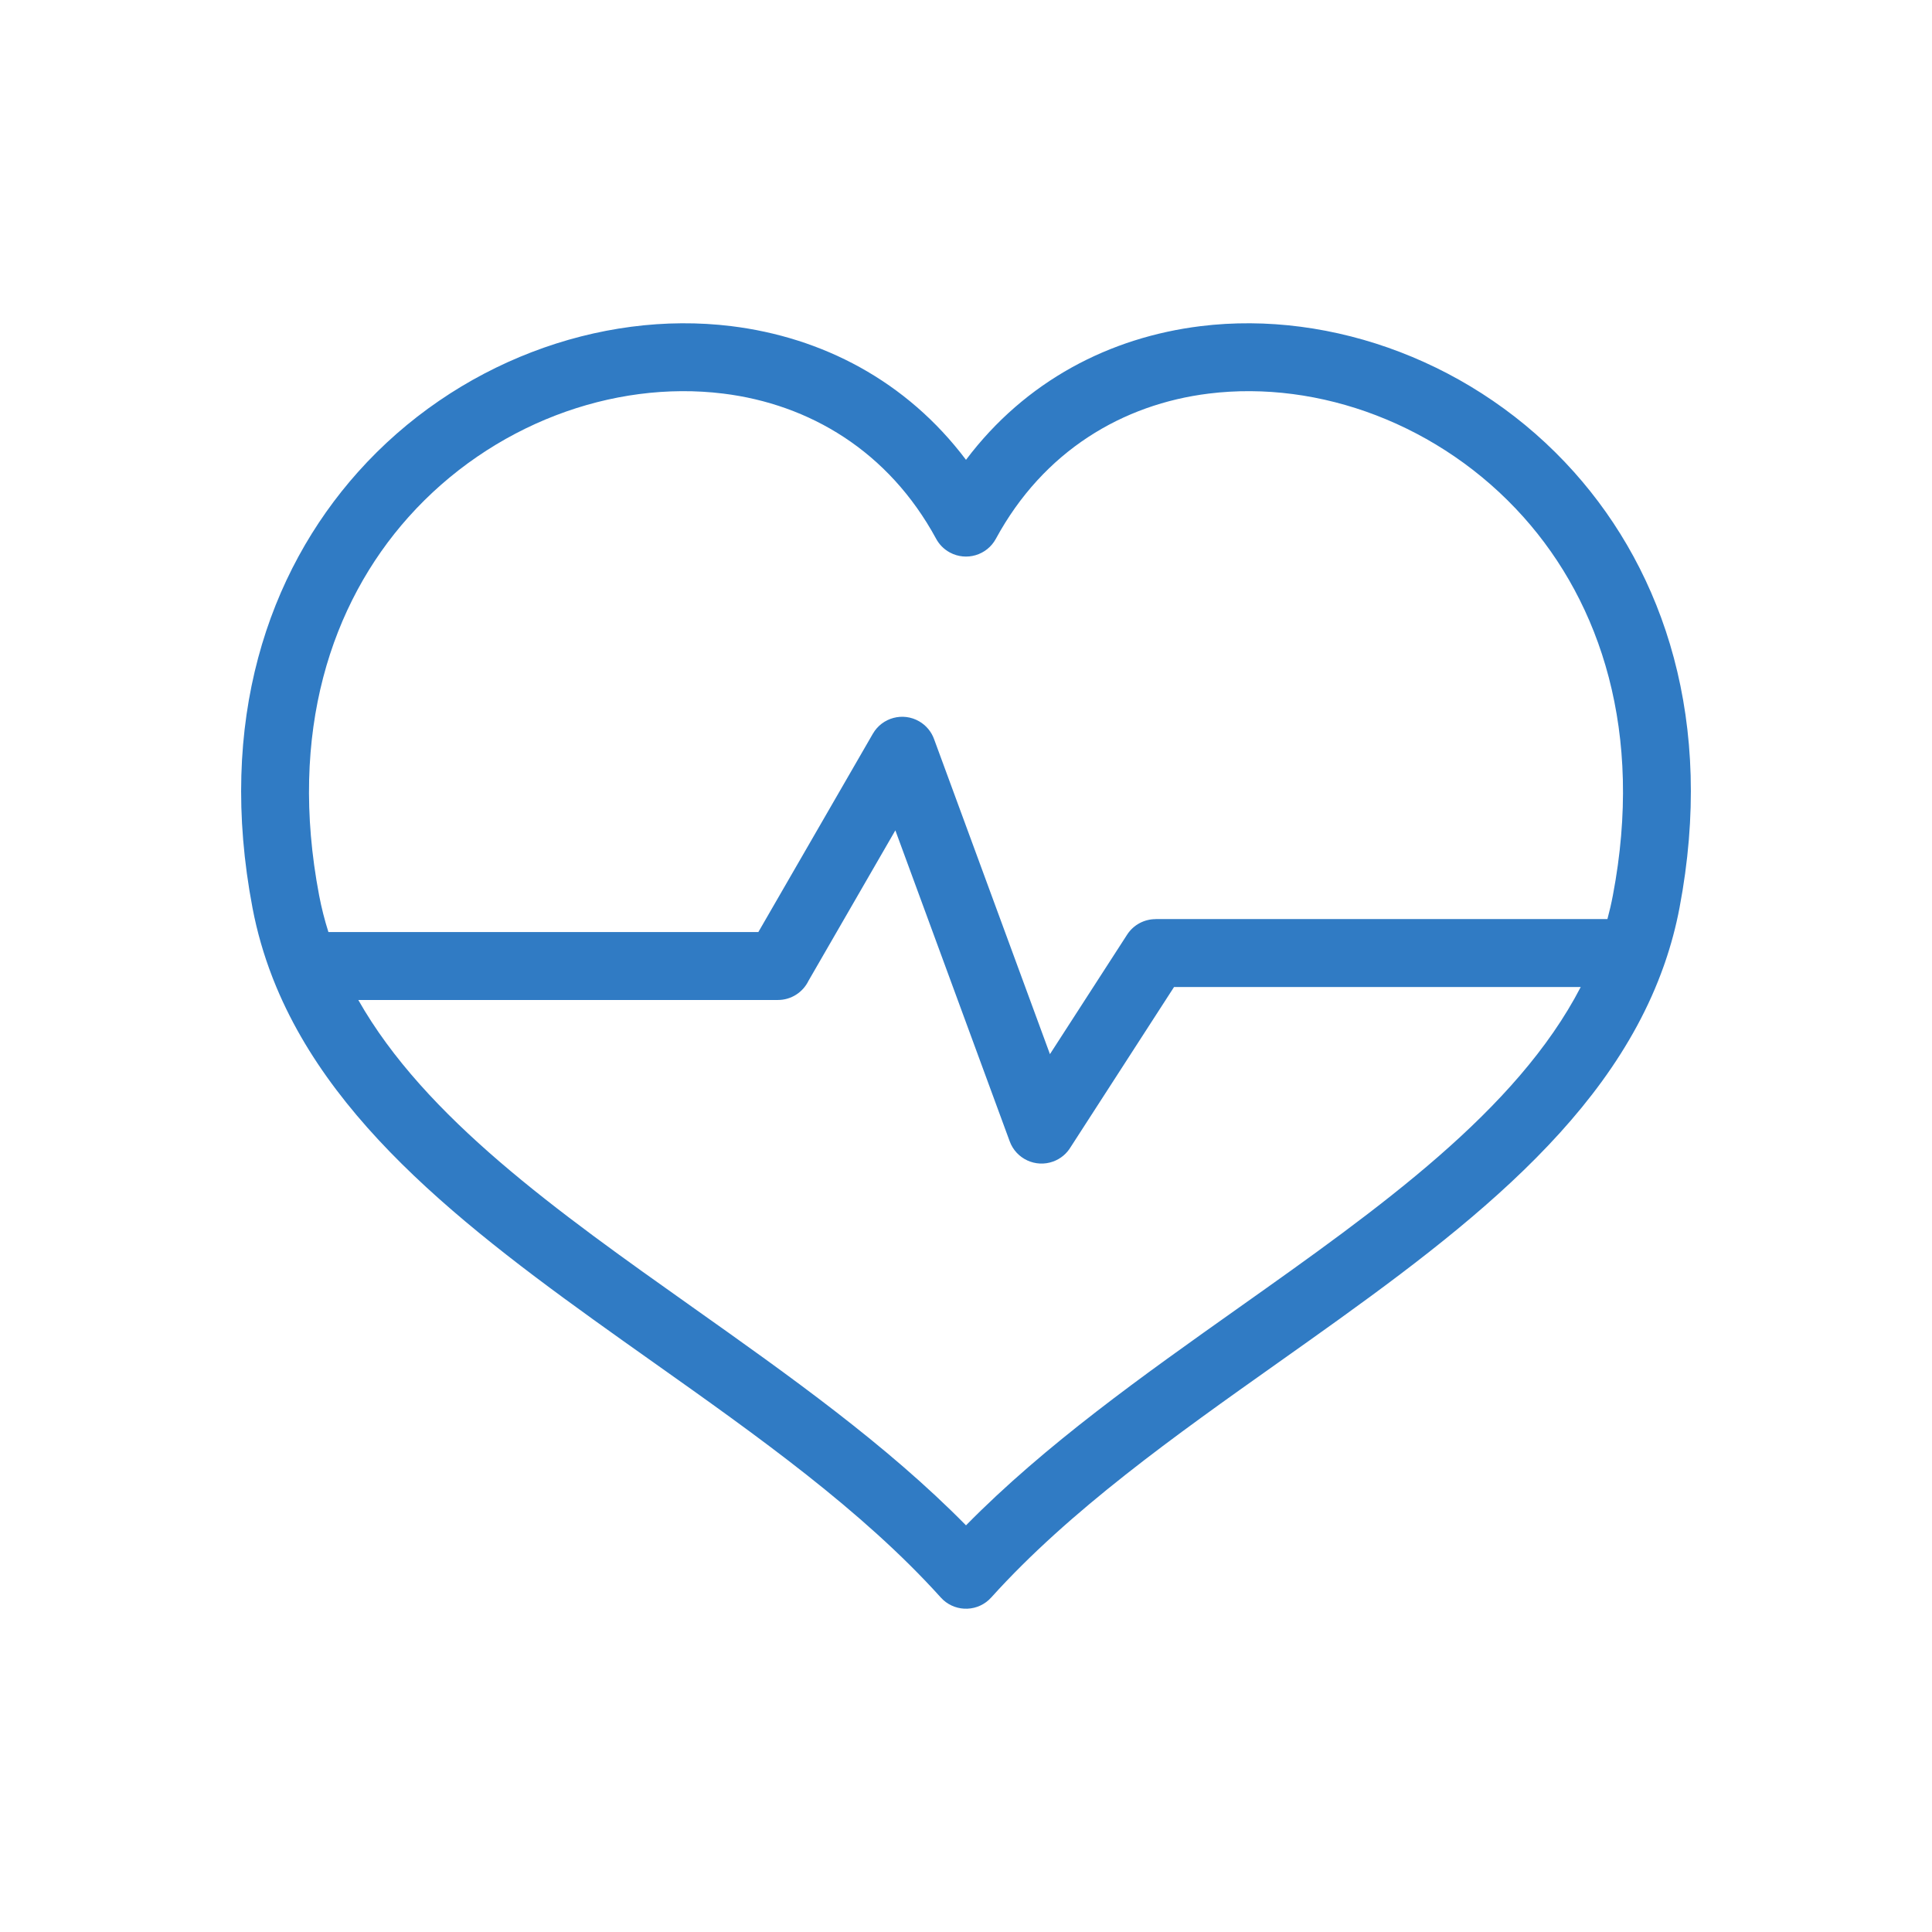 <?xml version="1.0" encoding="UTF-8"?>
<svg xmlns="http://www.w3.org/2000/svg" xmlns:xlink="http://www.w3.org/1999/xlink" width="2400" height="2400" viewBox="0 0 2400 2400">
<path fill-rule="nonzero" fill="#307BC4" fill-opacity="1" d="M 1200 1894.848 C 1298.398 1794.789 1419.801 1708.785 1539.551 1623.969 C 1713.57 1500.699 1883.922 1380.031 1963.629 1226.121 L 1458.422 1226.121 L 1330 1424.953 C 1325.219 1432.938 1317.781 1439.398 1308.359 1442.852 C 1286.512 1450.859 1262.289 1439.641 1254.281 1417.785 L 1112.238 1031.5 L 1004.301 1218.461 C 997.453 1232.52 983.02 1242.219 966.32 1242.219 L 445.098 1242.219 C 528.047 1388.512 692.547 1505.035 860.453 1623.969 C 980.199 1708.785 1101.602 1794.789 1200 1894.848 Z M 1996.801 1141.691 C 1999.41 1132.039 2001.672 1122.262 2003.559 1112.34 C 2042.129 909.578 1988.48 749.68 1892.629 642.398 C 1841.109 584.73 1777.461 542.039 1709.5 515.93 C 1642 489.988 1570.102 480.461 1501.602 488.922 C 1394.73 502.121 1296.301 560.16 1237.102 669.301 C 1225.988 689.789 1200.371 697.391 1179.879 686.281 C 1172.379 682.211 1166.609 676.199 1162.852 669.199 C 1103.641 560.121 1005.238 502.109 898.402 488.922 C 829.898 480.461 758.008 489.988 690.496 515.93 C 622.543 542.039 558.895 584.73 507.371 642.398 C 411.516 749.691 357.863 909.578 396.441 1112.34 C 399.387 1127.828 403.262 1142.969 407.957 1157.801 L 942.066 1157.801 L 1084.32 911.422 C 1095.969 891.289 1121.738 884.43 1141.859 896.078 C 1150.73 901.219 1157.031 909.102 1160.289 918.031 L 1304.281 1309.5 L 1400.09 1161.148 C 1408.121 1148.629 1421.691 1141.789 1435.539 1141.781 L 1435.539 1141.691 Z M 339.512 1216.82 C 339.066 1215.809 338.66 1214.762 338.301 1213.711 C 327.672 1186.262 319.352 1157.699 313.672 1127.84 C 269.621 896.32 332.719 711.691 444.719 586.328 C 505.309 518.52 580.305 468.262 660.492 437.449 C 741.133 406.461 826.926 395.07 908.625 405.16 C 1021.039 419.039 1125.891 472.828 1200 571.219 C 1274.109 472.828 1378.969 419.039 1491.379 405.16 C 1573.07 395.07 1658.879 406.461 1739.512 437.449 C 1819.691 468.262 1894.691 518.52 1955.281 586.328 C 2067.281 711.68 2130.379 896.32 2086.328 1127.84 C 2081.871 1151.262 2075.789 1173.879 2068.25 1195.801 C 2067.809 1197.289 2067.301 1198.75 2066.711 1200.16 C 1994.18 1404.84 1793.512 1547.012 1588.02 1692.562 C 1459.641 1783.504 1329.281 1875.848 1231.449 1984.336 C 1230.43 1985.473 1229.352 1986.562 1228.191 1987.602 C 1210.891 2003.172 1184.238 2001.77 1168.672 1984.469 C 1070.828 1875.926 940.414 1783.543 811.977 1692.562 C 612.113 1550.992 416.801 1412.625 339.512 1216.82 "/>
</svg>
